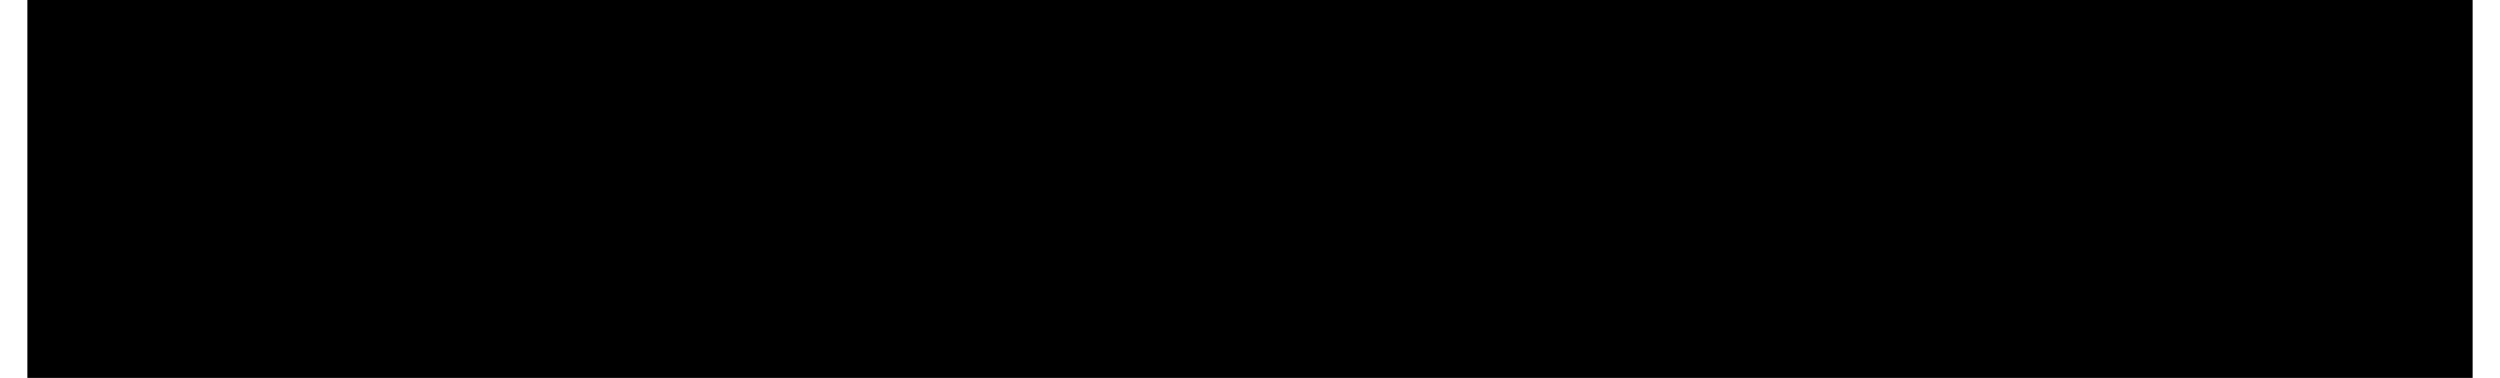 <?xml version="1.0" encoding="UTF-8"?>
<!DOCTYPE svg PUBLIC '-//W3C//DTD SVG 1.0//EN'
          'http://www.w3.org/TR/2001/REC-SVG-20010904/DTD/svg10.dtd'>
<svg height="13" stroke="#000" stroke-linecap="square" stroke-miterlimit="10" viewBox="0 0 85.54 13.22" width="86" xmlns="http://www.w3.org/2000/svg" xmlns:xlink="http://www.w3.org/1999/xlink"
><defs
  ><clipPath id="a"
    ><path d="M0 0V13.22H85.54V0Z"
    /></clipPath
    ><clipPath clip-path="url(#a)" id="b"
    ><path d="M-578.23 432.87H446.27v-576H-578.23Zm0 0"
    /></clipPath
    ><clipPath clip-path="url(#b)" id="c"
    ><path d="M-578.23-143.13H447.02V441.12H-578.23Zm0 0"
    /></clipPath
    ><clipPath clip-path="url(#c)" id="d"
    ><path d="M-578.23-143.13H446.27v576H-578.23Zm0 0"
    /></clipPath
    ><clipPath clip-path="url(#d)" id="e"
    ><path d="M-578.23-143.13H446.27v576H-578.23Zm0 0"
    /></clipPath
    ><clipPath clip-path="url(#e)" id="f"
    ><path d="M5.12-17.81L85.73 5.81 79.61 26.69-1 3.07 5.12-17.81Zm0 0"
    /></clipPath
    ><clipPath clip-path="url(#f)" id="g"
    ><path d="M5.12-17.81L85.73 5.81 79.61 26.69-1 3.07 5.12-17.81Zm0 0"
    /></clipPath
  ></defs
  ><g
  ><g fill="#D6A945" stroke="#D6A945"
    ><path clip-path="url(#g)" d="M85.32 6.06l.11-.17.14.1-.25.07Zm-.58-.46l-.35.21.26.08.37-.09.17.11-.26-.28-.21.03ZM72.67 3.96Zm-7.49-.85ZM63.93 2.8Zm8.75 1.16l-.2-.09.12.06ZM83.01 5.84ZM76.01 4.17Zm2.53.25l-.1.14.07-.04.04-.05Zm3.98.74ZM74.19 3.95ZM3 1.49ZM.02.73ZM61.59 2.4ZM40 .99l-.42.16.73-.04ZM82.96 5.83ZM39.96 1.32Zm16.22.72Zm4.01.55l-.11-.03.08.02Zm-6.12-.48l-.11 0L54 2.06ZM51.9 1.93l.11.03-.11-.03ZM9.62 1.4l-.09-.08-.32.11ZM83.03 5.76ZM53.89 3.31l-.36-.05.23.01ZM25.26 1.67ZM52.53 3.2l-.12-.09-.11 0 .23.1Zm-43-1.94Zm-2.14.2l-.11-.03-.62-.21-.11.17-.57 0 .36-.06-.79-.03-.22.08-.15-.07-.91-.01-1.03.21-.13-.15-.46.01-.53-.04-.09 0-.23-.01-.1.06-.22-.03-.36.15-.12-.07-.26.1.12-.11-.11-.12-.36.15L.03.99.26.69.1.55.35.28.71.53l.94-.1 0 .09.13-.05.48.03L2.4.4l.95.28.84-.33.07.16L4.49.3C5.97.62 7.18.28 8.33.45c.9.35 1.46-.49 2.39-.16l-.15.13.93-.04.16-.04-.02.17L12.69.21c.53.04.95.16 1.14.39l.13-.16.39-.06L14.17.3l-.09 0L14.06.3l-.17.01.03-.11.45-.18.21.17.22.01.03.01.02.03.76-.15.31.12-.26.12-.35.04.59-.06.38.17.38-.03.44.16.29-.2.18.08.27-.15.16.13.45-.07.21-.05.88-.26.67.05.14.1 1.1.04.64.25.39-.46.21.15.8 0 .45.22.36-.07c.56.34 1.69-.22 2.36.23l.03-.31.61-.02.06.19.25.02.43-.1c.6.12 1.63-.01 2.06.29L31.31.41l.75.08.76.14c.54.22.88-.08 1.53.05l-.14.07.44-.04.08.02.23-.02.1.06c.52.18 1.34-.09 2.01-.04l-.07.12L38.08.74l.13.04.45.31.27-.32.4 0-.03.11.12.09.64.36.08.02.63.01c.5-.34 1.12-.1 1.78-.22l1.29.09c.28.42.58.37.82.21l-.17.01.48-.09-.45.16.62.04.27.16.23.18.25-.27.53-.16.46.08.41-.14-.17.18.24.24.25-.18.18.08.76.05.26-.1.74-.18.15.16.81-.13-.29.31.54-.1.39.14.65.02c.69.29 1.52-.01 1.95.37l.12-.13.01-.03.19-.06.52-.1.23.01.07.16.39-.17.67.25.48-.09.19.03.42.21-.09-.2.93-.16.37.51.55-.12.13.12-.16-.05.25-.18-.61.05.25-.07.27.05.36.05.72.35.11-.17.37.11-.07-.14.18-.12.57-.09.04.07.18-.23.37.2.21.06.18.25-.11-.01.17-.18.23-.02 0-.11.19.03-.09 0 .49.29.07.05.33.13.29-.12.58.06.52-.02.08.02.55.07.17.02-.03.1-.11-.03-.22.28.59-.17.35-.32.76.42-.06-.08 1.19-.25.29.57.3.06-.05-.13.5.03.28.11.32.07.13.15.31.12.71.01.31.01 1.09.29.54-.1-.05-.02.42-.08.21.06.3-.06.03.09.47-.03.23.1.03.01.04.04.04-.04.01.26.17-.01-.07.15.13-.25.75-.12.26.19.23-.02.27-.06-.2.09.58.17.07-.15 1.02.24.74.19.57.11.19-.17.43-.02-.01.23.66-.01.14.1.31.01.12-.13.24.44-.06-.3.49-.03.4-.08.33.24.2 0-.03.02.21-.02.1.26.42-.08-.15.21.82-.25-.01.34.08.22.35-.21.07.05-.5.14.02-.08-.51-.01-.06-.1-.15.01-.27-.14-.34-.01.05-.18-.69.11c-1.06.2-1.53-.25-1.94-.11l.27.14-.41-.06-.41-.15-.31-.01-.38-.17-.28-.31-.26.41-.37-.11-.2 0 .04-.22-.36.04.01-.03-.39-.14-.13-.04-.21.31-.32-.18-.35-.19-.04-.04.07.14-.58.12.05-.07c-.57-.39-1.37.17-2.1-.33l-.06.1-.74-.02-.15-.16-1.03.1-.4-.2-.52-.35-.01.31-1.24.04-.28-.03-.94-.22-.39-.14.07.16-.38-.17-.25.07.01-.14-.65-.02-.07-.05-.4-.09-.63-.1.01.06-.03.19-.51-.01.21-.05-.49.03-.14.1-.32.02-.4-.09-.77-.11-.46-.08h-.49l-.09 0-.21.05-.32-.09-.2.09-.48-.2-.46-.1.27.16-.13.05-1.17-.11-.33-.04c-.79-.14-1.18.03-1.82.07l.71.01-1.34-.19c-.98-.34-1.5.16-1.95-.17l-.19.17-.42-.12-.81.02-.42-.32-.79.17-.7-.03-.02.05-.44.04-.14-.21-.71.16-.09-.2-2.84-.06.19-.17-.42.28c-1.76-.23-3.09-.56-4.37-.51l-.19.15c-.57-.31-1.68.08-2.1-.36l-.92-.16-.44.04-.92.1.03-.02c-.62.27-1.57-.4-2.33-.23l-.09-.17-.08.09-.76.15-.75-.08.06-.01-1.16-.05-.71-.01c-.53.16-.8.19-1.42.18l-.54-.19-.04.02-.29 0 .21-.22-.16.07-.18-.08-.24.22-1 .11-.49-.17-.72.02-.25-.02.01-.14-.17.09-.82.07-.45-.3-.23.19-.13.05-.14-.21-.31.19-.01-.17-.3.25-.69-.2-1.17-.2c-.74-.02-1.63.12-2.44.03l-.31.19-.28-.11c-.46-.19-1.3-.04-1.77.08l.05-.16-.04.24-.23-.18-.31.17-2.1-.16c-.12-.06-.02-.12-.01-.17l-1.08.17-.51-.21-.14.27-.13-.15-.2.09-.33-.24-.4.11-.45-.31-.64.33-.66.21-.25-.04.1-.23.27-.04-.61-.06.05.04-.31-.12.06-.1-.09 0-.16.15.01.06-.84.04-.26.1-.38.14-.15-.27-.31.37 0-.09Zm7.41-.23Zm.6-.11l-.1.06.25.04-.18-.08ZM14.2.23l.16-.04-.01-.06L14.2.2Zm-.14.1ZM72.78 3.99ZM24.53 1.71ZM76.26 4.89Zm1.53.22l.2.09-.15-.07Zm1.17.2ZM60.18 3.61Zm5.64.17l-.13.05.11.03ZM53.93 3.29Zm11.43.49l.18.05-.1-.06Zm18.7 2.19Zm.09 0Zm.18-.03l-.15.01.13.04Zm-1.79-.21Zm-.5-.03l.27.16.17-.09-.3-.15Zm-1.87-.92l.4.09-.15-.16.27.14Zm-1.24-.25Zm-8.92-.96l.04-.13.01.06Zm-1.77.57l.14.1.09-.12-.23.02Zm-.91-1.09l-.23.02.23-.02ZM52.29 1.84l.03.18.16-.24Zm-6.52-.28l-.24-.16.17.19ZM26.3.37l.13-.05-.24.04.11 0ZM66.77 13.2l.05-.16-.17.18.12-.02Zm-.42-.41l-.23.19.14.1.26-.1.08.11-.12-.29-.17.01Zm-7.3-1.71Zm-4.56-.91Zm-.73-.33Zm5.29 1.24l-.12-.09.07.05ZM65.22 13Zm-4.13-1.7Zm1.53.25l-.07.15.02-.05.07-.04Zm2.41.76ZM60 11.05ZM16.33 7.39Zm-1.79-.81ZM52.33 9.43ZM39.11 7.73l-.27.15.47-.03Zm26.09 5.24ZM39.07 8.06ZM49.03 9Zm2.42.6ZM47.7 9.04Zm-1.32-.19ZM20.41 7.5Zm44.84 5.42ZM47.49 10.24l-.21-.06.13.04ZM30 8.11ZM46.65 10.1l-.06-.1-.09 0 .14.1ZM20.33 7.37Zm-1.32.13l-.44-.24-.07.12-.35.01.22-.05-.47-.05-.14.1-.07-.05-.56-.05-.63.22-.07-.16-.26.01-.32-.07-.06.01-.1-.06-.08.06-.13-.04-.31.08-.06-.08-.14.1.06-.12-.07-.14-.21.14-.21-.46.17-.29-.07-.14.17-.29.18.28.59-.06 0 .09.09-.03.28.02.08-.09.57.31.55-.32.04.16.15-.21c.89.38 1.67.06 2.38.27l.93-.44.51.41-.05.07.59-.06.07-.04 0 .2.68-.26.57.2.23.1.25-.07-.1-.06-.05-.02-.03-.01-.09 0 0-.09.31-.17.13.15.12-.02.04.07.46-.12.17.11-.18.12-.23.02.36-.07.23.18.23.01.26.19.22-.25.01.17.18-.12.1.14.28-.09.12-.02.55-.24.41.06.09.08.67.05.4.29.27-.44.11.12.48.03.28.22.24-.04 1.03-.21.44.16.37 0 .02.21.16.02.26-.1 1.02.04c.7.26 1.04.05 1.5.13l.46.19.54-.1.29.26.27-.04.04.04.15-.01.04.07.82-.07.34.19.67-.06.08.02.25.3.17-.29.25.02-.02.08.06.1.43.38.4 0 .7-.05 1.2.01.32.38.05-.16.3-.05-.3.14.37 0 .15.16.12.18.16-.24.33-.16.29.09.27-.15-.11.19.13.24.16-.15.12.06.46.08.14-.1.48-.17.07.16.52-.13-.21.34.34-.1.22.12.41.06.94.02.32.27.01-.03.13-.05.34-.1.13.04.01.15.25-.16.39.23.31-.08.1.03.23.21-.01-.17.58-.14.17.51.35-.13.07.14-.06-.08.16-.15-.38.03.16-.07.19.03.2.09.38.37.1-.14.24.07-.05-.13.12-.11.37-.09.04.07.13-.25.22.21.12.06.07.25-.07-.05.11-.17.14.01.03-.11.11.03-.05-.01.26.28.04.04.19.14.2-.11.35.07.32-.02.04.04.45.13-.03.11-.08-.02-.14.27.36-.15.24-.33.44.44-.04-.07.78-.23.26.48.18.05-.02-.12.3.06.17.11.18.05.05.13.21.17.44-.04.19.03.63.3.34-.1.27-.06.12.06.19-.06.01.15.3-.05.11.12.03.01.01.06.07-.04-.03.19.11 0-.09.12.13-.25.49-.11.12.18.15-.04.18-.03-.14.07.35.19.08-.18.59.23.46.19.33.13.13-.16.29 0-.03.22.41-.02.08.11.17-.01.12-.13.1.43 0-.29.31.01.25-.07.18.25.11 0-.03.02.15-.04 0 .29.28-.06-.12.22.56-.24-.07.35.02.23.24-.24.04.07-.32.13.04-.04-.3-.03-.02-.12-.12.02-.17-.11-.23-.01.05-.18-.46.09-.89-.26-.12.31-.26-.1-.21-.15-.21.03-.21-.17-.13-.32-.23.39-.22-.12-.11 0 .04-.22-.21.03.01-.03-.22-.12-.08-.02-.17.29-.15-.16-.2-.2-.04-.04.05.13-.38.14.04-.04-.84.13-.48-.43-.43-.01-.09-.17-.66.09-.2-.2-.32-.38 0 .31-.78.03-.14-.01-.59-.23-.21-.15.03.18-.21-.18-.16.07.01-.14-.39-.03-.04-.07-.58-.17-.02.08-.02.16-.31-.01.14-.07-.29.03-.11.08-.21.03-.23-.09-.74-.22-.31-.01-.03.02-.13.05-.2-.11-.12.11-.31-.21-.26-.1.15.19-.1.06.01-.05-.71-.12-.21-.06-.72.02.01.06-.79-.23c-.59-.34-.96.15-1.18-.17l-.13.16-.27-.14-.47.03-.25-.3-.51.17-.41-.06-.03-.01-.25.07-.08-.22-.47.15-.03-.18-1.13-.25-.48-.03-.28.26c-1.08-.23-1.88-.61-2.66-.58l-.15.13-1.05.06c-.57-.31-.79-.6-1.22-.41l.16-.15-.56.06.03-.02-.93-.42-.44.13-.07-.16-.08.09-.47.15-.45-.1.03.01-.74-.1-.43-.01-.51.17-.37-.11-.31-.12-.03-.01-.19-.03.16-.24-.11.08-.12-.09-.18.21-.59.08-.33-.15-.43.02-.17-.02.02-.17-.14.1-.43.02-.25-.3-.14.19-.09.03-.08-.22-.19.17.02-.17-.21.22-.42-.21-.71-.21c-.44-.04-1.02.07-1.5-.04l-.24.22-.13-.13-.81-.06-.24-.04-.04.22-.15-.16-.19.17-.86-.28-.44-.04-.62.07-.33-.15-.11.28-.07-.16-.11.08-.18-.25-.26.1-.28-.31-.41.31-.39.17-.13-.04.06-.21.18-.03-.4-.09.04.07-.19-.14.03-.1-.06.01-.11.17 0 .09H20l-.17.09-.26.12-.07-.25-.19.37-.2-.2Zm4.58-.03Zm.38-.12l.06.1-.1-.06Zm-.7-.92Zm-.09.12ZM59.1 11.1ZM29.56 8.16Zm31.61 3.86Zm.91.21l.12.09-.07-.05Zm.7.24ZM51.35 10.63Zm3.46.19Zm-7.32-.57Zm7.02.6l.11.03-.04-.04Zm11.36 2.3Zm.03.01Zm.15-.04Zm-1.11-.21Zm-.3-.06l.15.16.11-.08-.19-.14Zm-1.08-.92l.23.09-.07-.16.15.16Zm-.73-.24Zm-5.42-1.02l.04-.13-.02.05Zm-1.16.55l.08.11.06-.12-.15.01Zm-.45-1.1l-.12.02.12-.02ZM46.64 8.76l.01.17.1-.23Zm-4-.37l-.13-.15.09.17ZM30.71 6.86Zm0 0" stroke="none"
    /></g
  ></g
></svg
>

